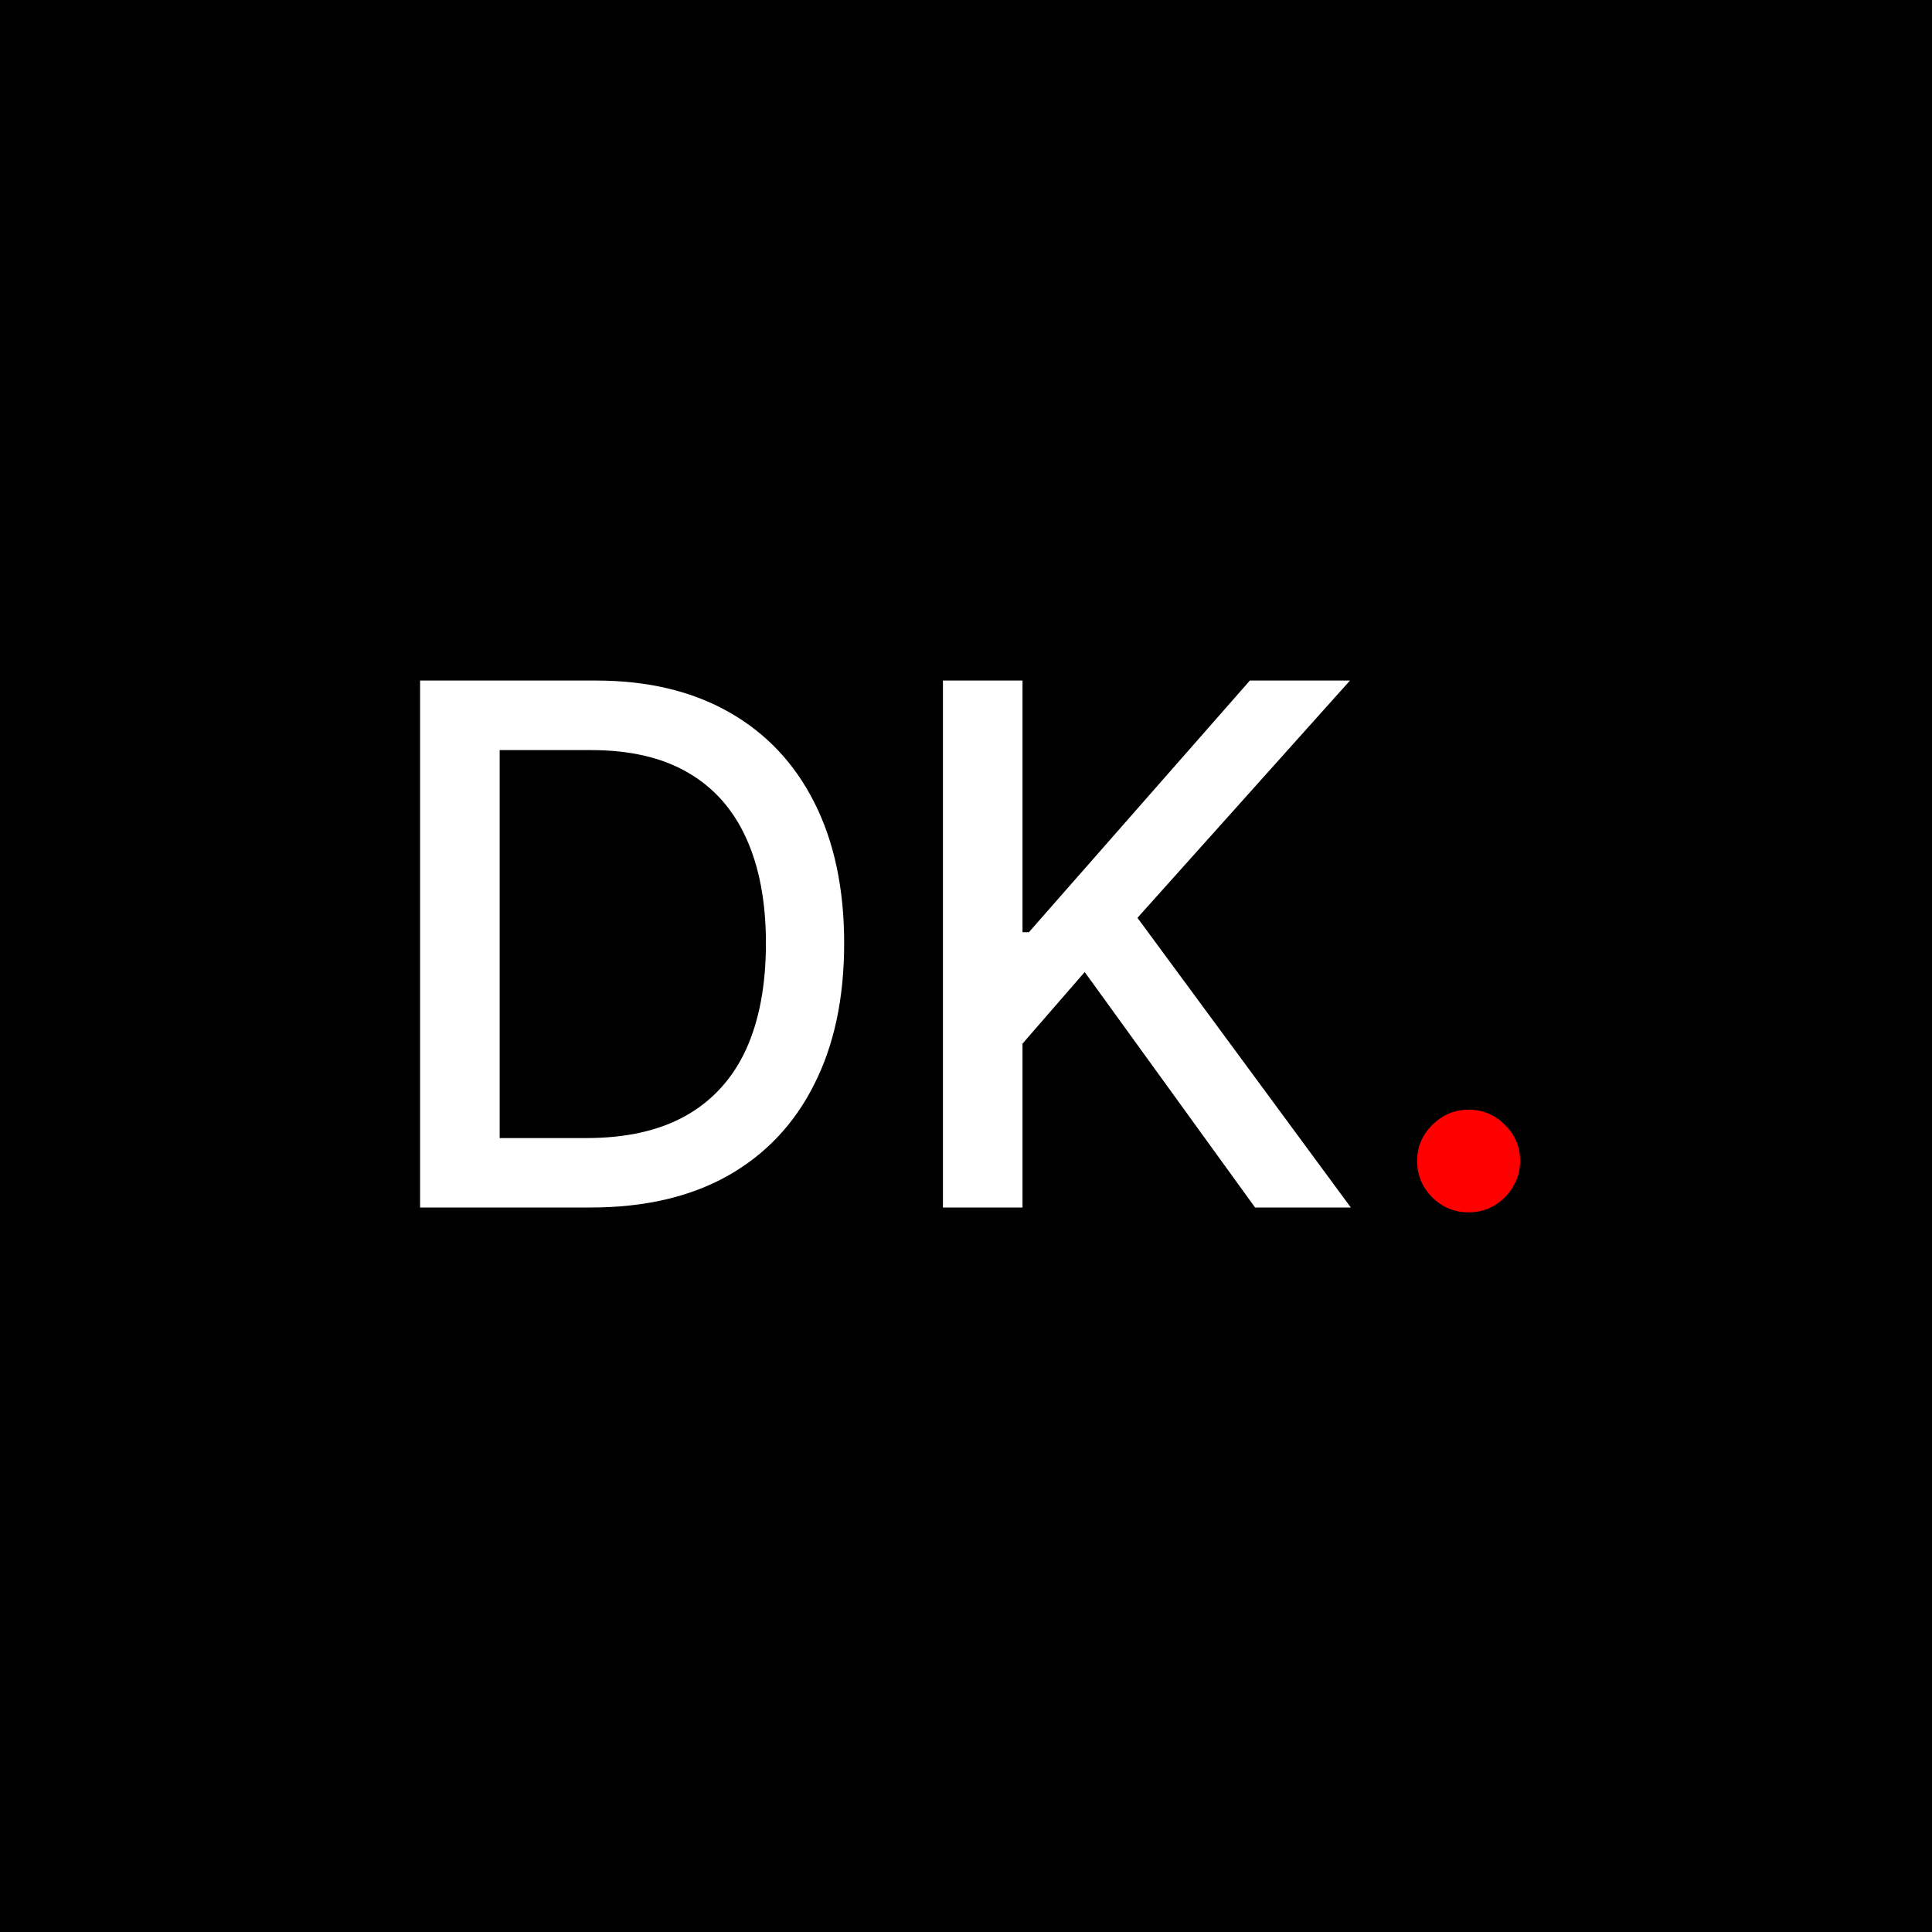 <svg width="16" height="16" viewBox="0 0 16 16" fill="none" xmlns="http://www.w3.org/2000/svg">
<rect width="16" height="16" fill="black"/>
<path d="M4.892 10H3.479V5.636H4.937C5.364 5.636 5.732 5.724 6.038 5.898C6.345 6.072 6.58 6.321 6.744 6.646C6.908 6.97 6.991 7.359 6.991 7.812C6.991 8.266 6.908 8.657 6.741 8.984C6.577 9.31 6.338 9.562 6.026 9.738C5.713 9.913 5.335 10 4.892 10ZM4.138 9.425H4.856C5.188 9.425 5.464 9.362 5.685 9.237C5.905 9.111 6.07 8.928 6.179 8.69C6.288 8.45 6.343 8.157 6.343 7.812C6.343 7.469 6.288 7.179 6.179 6.94C6.071 6.702 5.91 6.521 5.695 6.397C5.481 6.273 5.214 6.212 4.896 6.212H4.138V9.425ZM7.809 10V5.636H8.468V7.72H8.521L10.351 5.636H11.18L9.42 7.601L11.187 10H10.394L8.983 8.05L8.468 8.643V10H7.809Z" fill="white"/>
<path d="M12.162 10.04C12.046 10.04 11.946 9.999 11.862 9.917C11.778 9.833 11.736 9.732 11.736 9.614C11.736 9.498 11.778 9.398 11.862 9.316C11.946 9.232 12.046 9.19 12.162 9.19C12.279 9.19 12.379 9.232 12.463 9.316C12.547 9.398 12.589 9.498 12.589 9.614C12.589 9.692 12.569 9.764 12.529 9.83C12.491 9.893 12.44 9.945 12.376 9.983C12.312 10.021 12.241 10.04 12.162 10.04Z" fill="#FF0000"/>
</svg>
